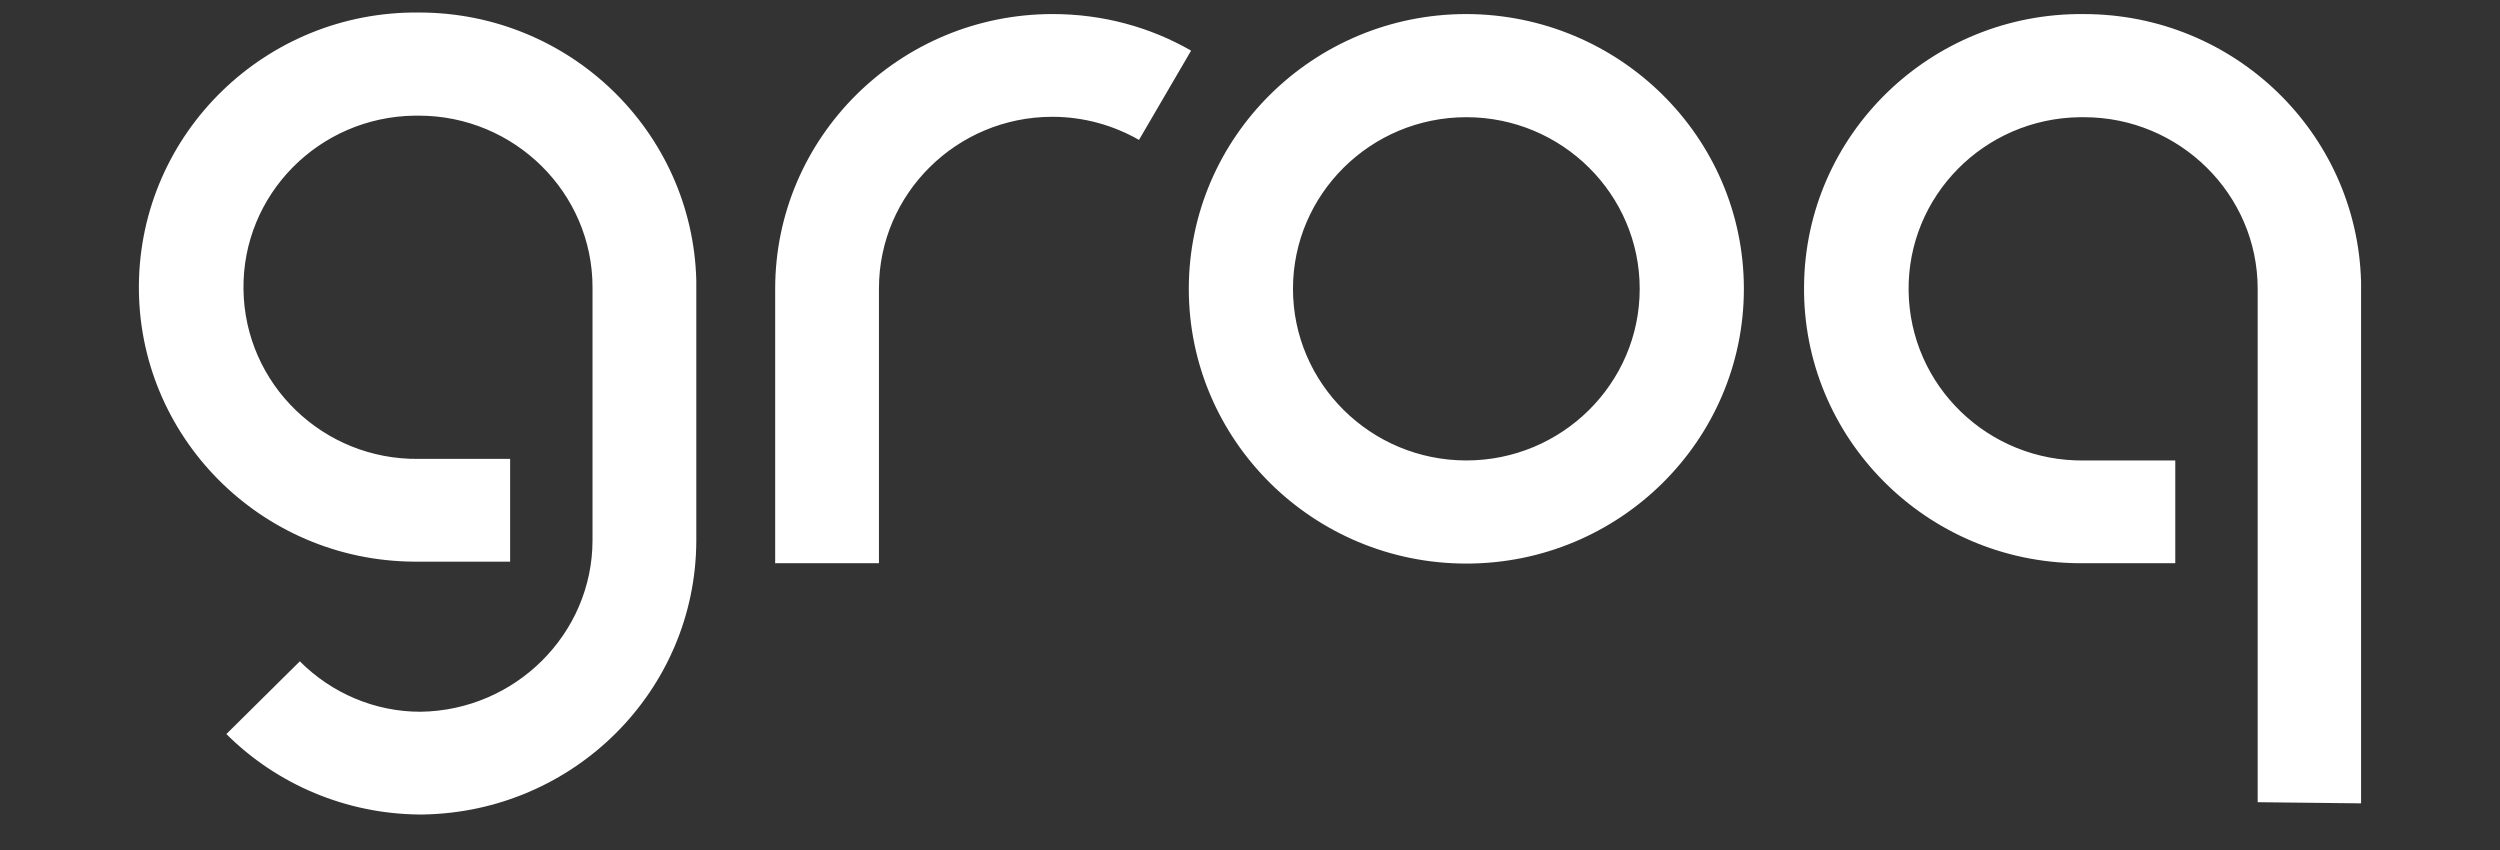 <svg width="100" height="34" viewBox="0 0 100 34" fill="none" xmlns="http://www.w3.org/2000/svg">
<rect x="0" y="0" width="100" height="34" fill="#333333" stroke="none"/>
<g clip-path="url(#clip0_224_1573)">
<path d="M58.654 0.562C52.528 0.562 47.552 5.488 47.552 11.553C47.552 17.618 52.528 22.543 58.654 22.543C64.78 22.543 69.755 17.618 69.755 11.553C69.755 5.488 64.78 0.578 58.654 0.562ZM58.654 18.418C54.829 18.418 51.719 15.34 51.719 11.553C51.719 7.766 54.829 4.688 58.654 4.688C62.478 4.688 65.588 7.766 65.588 11.553C65.588 15.34 62.478 18.418 58.654 18.418ZM16.751 0.501C10.625 0.439 5.618 5.319 5.556 11.383C5.494 17.448 10.423 22.42 16.549 22.466H20.405V18.356H16.751C12.926 18.403 9.785 15.37 9.739 11.568C9.692 7.781 12.755 4.672 16.596 4.626H16.751C20.576 4.626 23.701 7.704 23.701 11.491V21.604C23.701 25.36 20.607 28.423 16.813 28.47C14.994 28.47 13.268 27.731 11.993 26.453L9.055 29.362C11.091 31.394 13.859 32.549 16.751 32.58H16.906C22.955 32.487 27.822 27.638 27.852 21.651V11.214C27.697 5.257 22.784 0.501 16.767 0.501H16.751ZM94.443 32.118V11.276C94.287 5.319 89.374 0.563 83.357 0.563C77.231 0.501 72.209 5.381 72.162 11.446C72.1 17.511 77.029 22.482 83.155 22.529H87.011V18.419H83.357C79.532 18.465 76.391 15.432 76.344 11.63C76.298 7.844 79.361 4.734 83.201 4.688H83.357C87.182 4.688 90.307 7.767 90.307 11.553V32.088L94.443 32.134V32.118ZM31.022 22.528H35.158V11.537C35.158 7.751 38.268 4.672 42.093 4.672C43.352 4.672 44.534 5.011 45.56 5.596L47.644 2.025C46.011 1.086 44.114 0.562 42.108 0.562C35.982 0.562 31.007 5.488 31.007 11.553V22.543L31.022 22.528Z" fill="white"/>
</g>
<defs>
<clipPath id="clip0_224_1573">
<rect width="100" height="33" fill="white" transform="translate(0 0.5)"/>
</clipPath>
</defs>
</svg>

